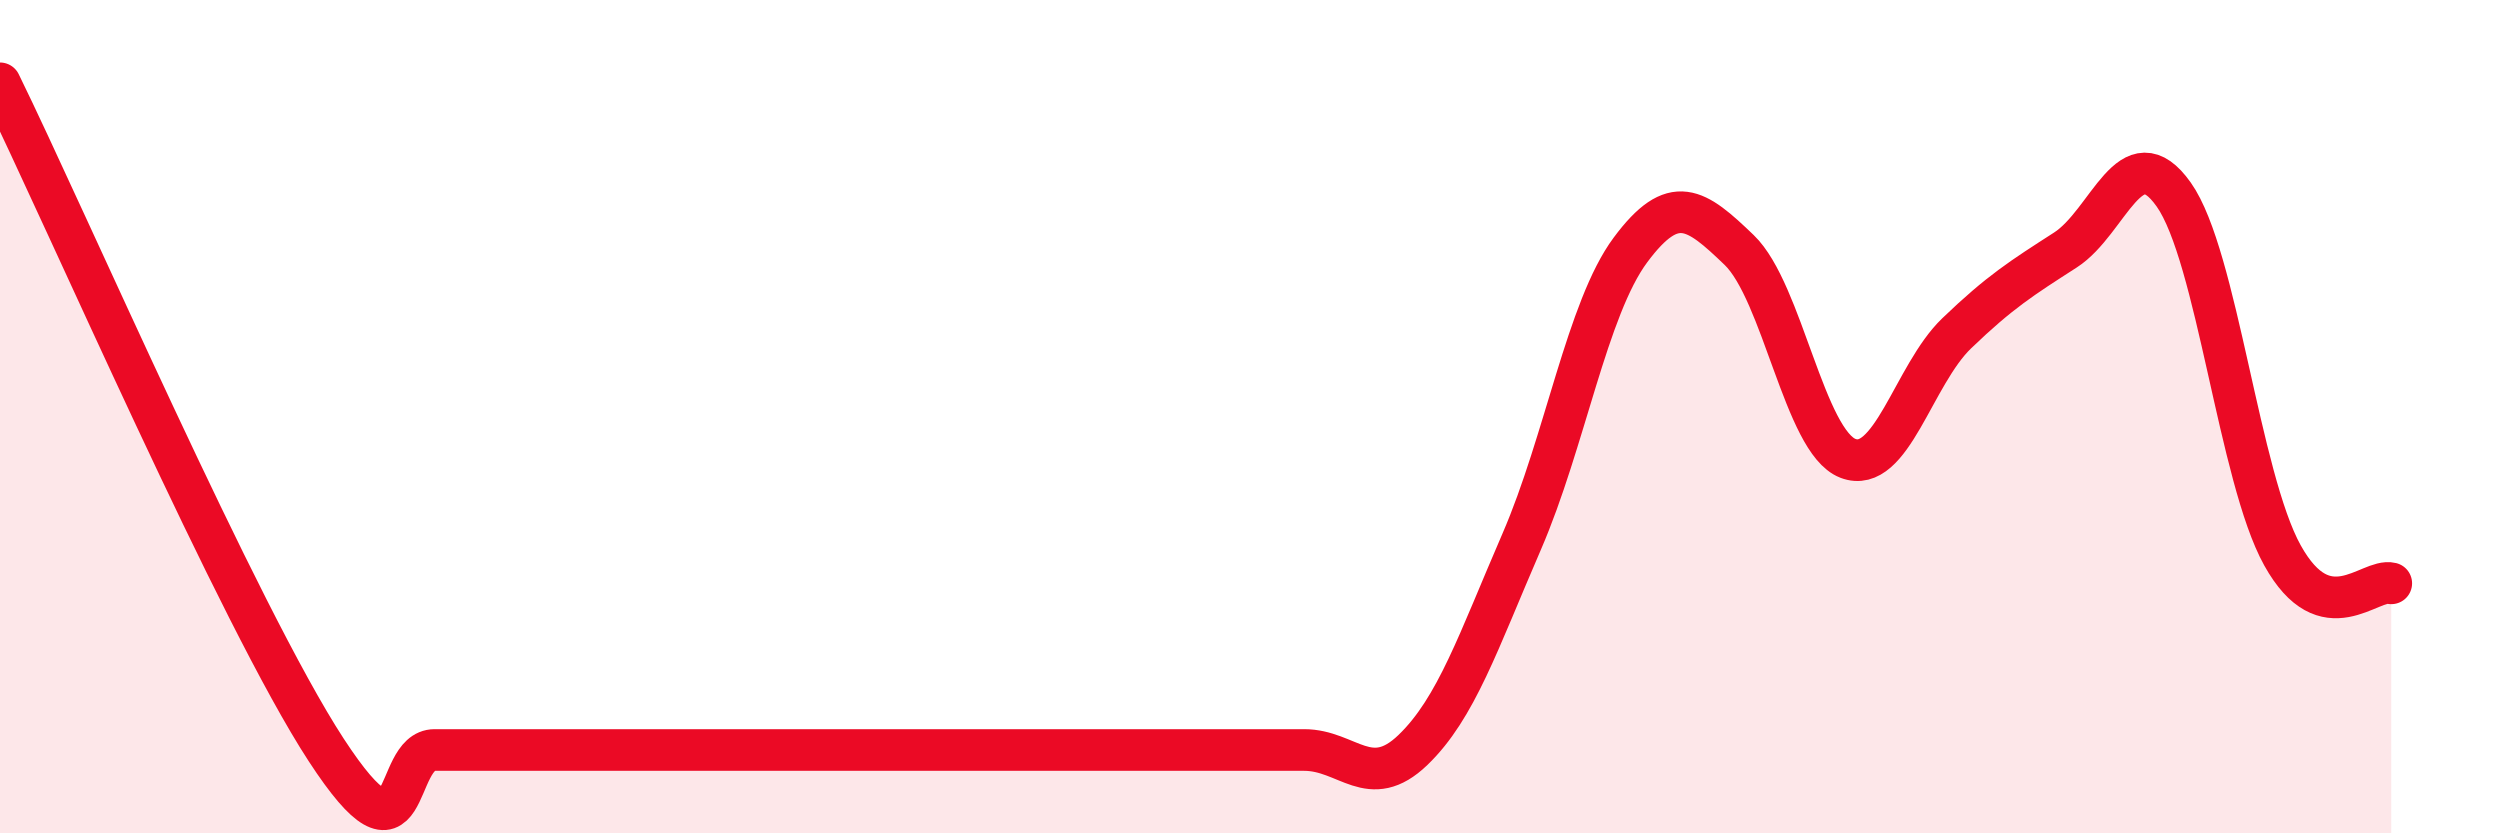 
    <svg width="60" height="20" viewBox="0 0 60 20" xmlns="http://www.w3.org/2000/svg">
      <path
        d="M 0,2 C 1.57,5.2 5.74,14.8 7.83,18 C 9.92,21.2 9.39,18 10.43,18 C 11.47,18 12,18 13.04,18 C 14.08,18 14.61,18 15.65,18 C 16.69,18 17.22,18 18.26,18 C 19.3,18 19.83,18 20.87,18 C 21.91,18 22.44,18 23.48,18 C 24.52,18 25.05,18 26.09,18 C 27.13,18 27.66,18 28.7,18 C 29.74,18 30.26,18 31.3,18 C 32.34,18 32.87,19 33.91,18 C 34.95,17 35.48,15.4 36.52,13 C 37.56,10.6 38.09,7.4 39.13,6 C 40.17,4.6 40.7,5 41.74,6 C 42.78,7 43.31,10.6 44.35,11 C 45.39,11.4 45.92,9 46.96,8 C 48,7 48.53,6.67 49.57,6 C 50.61,5.33 51.13,3.2 52.17,4.67 C 53.21,6.14 53.74,11.46 54.78,13.33 C 55.82,15.2 56.87,13.87 57.39,14L57.39 20L0 20Z"
        fill="#EB0A25"
        opacity="0.1"
        stroke-linecap="round"
        stroke-linejoin="round"
      />
      <path
        d="M 0,2 C 1.57,5.2 5.74,14.8 7.83,18 C 9.92,21.2 9.39,18 10.43,18 C 11.47,18 12,18 13.04,18 C 14.08,18 14.61,18 15.65,18 C 16.69,18 17.22,18 18.26,18 C 19.3,18 19.83,18 20.87,18 C 21.91,18 22.44,18 23.48,18 C 24.52,18 25.05,18 26.09,18 C 27.13,18 27.66,18 28.7,18 C 29.74,18 30.26,18 31.3,18 C 32.34,18 32.87,19 33.91,18 C 34.95,17 35.48,15.4 36.52,13 C 37.56,10.6 38.09,7.4 39.13,6 C 40.17,4.6 40.7,5 41.74,6 C 42.78,7 43.31,10.6 44.35,11 C 45.39,11.4 45.92,9 46.96,8 C 48,7 48.53,6.67 49.57,6 C 50.61,5.33 51.13,3.2 52.17,4.67 C 53.21,6.14 53.74,11.46 54.78,13.33 C 55.82,15.2 56.87,13.87 57.39,14"
        stroke="#EB0A25"
        stroke-width="1"
        fill="none"
        stroke-linecap="round"
        stroke-linejoin="round"
      />
    </svg>
  